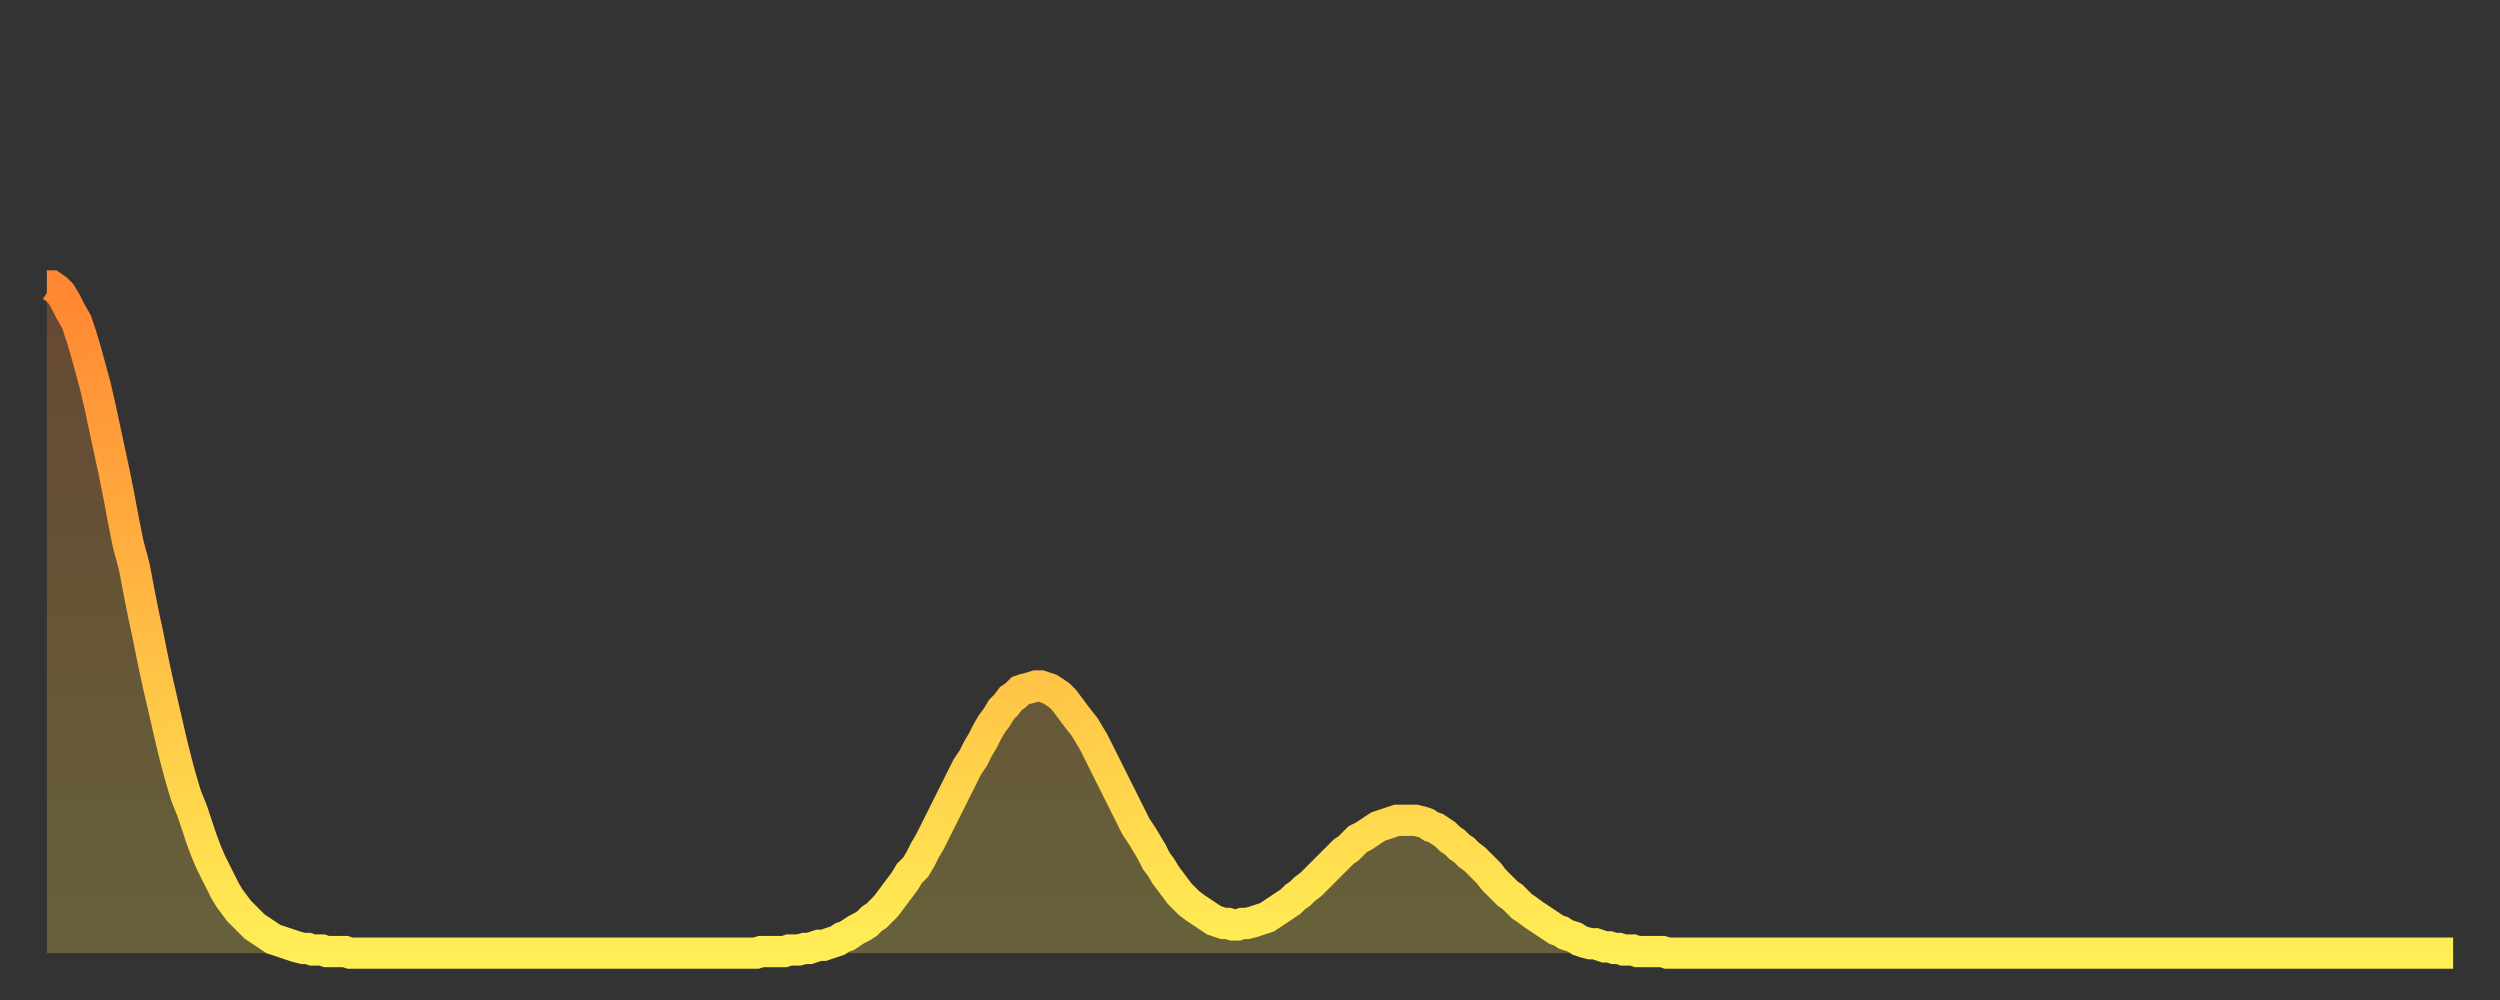 <?xml version="1.0" encoding="utf-8" ?>
<svg baseProfile="full" height="64" version="1.1" width="160" xmlns="http://www.w3.org/2000/svg" xmlns:ev="http://www.w3.org/2001/xml-events" xmlns:xlink="http://www.w3.org/1999/xlink"><rect width="100%" height="100%" fill="#333333" stroke="none"/><defs><linearGradient id="id11040" x1="0" x2="0" y1="0" y2="1"><stop offset="0%" stop-color="#ff8632" /><stop offset="50%" stop-color="#ffba43" /><stop offset="100%" stop-color="#ffee55" /></linearGradient></defs><g transform="translate(3,3)"><g><path d="M 0.0 15.3 0.3 15.3 0.6 15.5 0.9 15.8 1.2 16.3 1.5 16.9 1.9 17.6 2.2 18.5 2.5 19.5 2.8 20.6 3.1 21.7 3.4 23.0 3.7 24.4 4.0 25.8 4.3 27.2 4.6 28.7 4.9 30.3 5.2 31.8 5.6 33.3 5.9 34.9 6.2 36.4 6.5 37.8 6.8 39.3 7.1 40.7 7.4 42.0 7.7 43.3 8.0 44.6 8.3 45.8 8.6 46.9 8.9 47.9 9.3 48.9 9.6 49.8 9.9 50.7 10.2 51.5 10.5 52.2 10.8 52.8 11.1 53.4 11.4 54.0 11.7 54.5 12.0 54.9 12.3 55.3 12.7 55.7 13.0 56.0 13.3 56.3 13.6 56.5 13.9 56.7 14.2 56.9 14.5 57.1 14.8 57.2 15.1 57.3 15.4 57.4 15.7 57.5 16.0 57.6 16.4 57.7 16.7 57.7 17.0 57.8 17.3 57.8 17.6 57.8 17.9 57.9 18.2 57.9 18.5 57.9 18.8 57.9 19.1 57.9 19.4 58.0 19.8 58.0 20.1 58.0 20.4 58.0 20.7 58.0 21.0 58.0 21.3 58.0 21.6 58.0 21.9 58.0 22.2 58.0 22.5 58.0 22.8 58.0 23.1 58.0 23.5 58.0 23.8 58.0 24.1 58.0 24.4 58.0 24.7 58.0 25.0 58.0 25.3 58.0 25.6 58.0 25.9 58.0 26.2 58.0 26.5 58.0 26.8 58.0 27.2 58.0 27.5 58.0 27.8 58.0 28.1 58.0 28.4 58.0 28.7 58.0 29.0 58.0 29.3 58.0 29.6 58.0 29.9 58.0 30.2 58.0 30.6 58.0 30.9 58.0 31.2 58.0 31.5 58.0 31.8 58.0 32.1 58.0 32.4 58.0 32.7 58.0 33.0 58.0 33.3 58.0 33.6 58.0 33.9 58.0 34.3 58.0 34.6 58.0 34.9 58.0 35.2 58.0 35.5 58.0 35.8 58.0 36.1 58.0 36.4 58.0 36.7 58.0 37.0 58.0 37.3 58.0 37.7 58.0 38.0 58.0 38.3 58.0 38.6 58.0 38.9 58.0 39.2 58.0 39.5 58.0 39.8 58.0 40.1 58.0 40.4 58.0 40.7 58.0 41.0 58.0 41.4 58.0 41.7 58.0 42.0 58.0 42.3 58.0 42.6 58.0 42.9 58.0 43.2 58.0 43.5 58.0 43.8 58.0 44.1 58.0 44.4 58.0 44.7 58.0 45.1 58.0 45.4 58.0 45.7 57.9 46.0 57.9 46.3 57.9 46.6 57.9 46.9 57.9 47.2 57.9 47.5 57.8 47.8 57.8 48.1 57.8 48.5 57.7 48.8 57.7 49.1 57.6 49.4 57.5 49.7 57.5 50.0 57.4 50.3 57.3 50.6 57.2 50.9 57.0 51.2 56.9 51.5 56.7 51.8 56.5 52.2 56.3 52.5 56.1 52.8 55.8 53.1 55.6 53.4 55.3 53.7 55.0 54.0 54.6 54.3 54.2 54.6 53.8 54.9 53.4 55.2 52.9 55.6 52.5 55.9 52.0 56.2 51.4 56.5 50.9 56.8 50.3 57.1 49.7 57.4 49.1 57.7 48.5 58.0 47.9 58.3 47.3 58.6 46.7 58.9 46.1 59.3 45.5 59.6 44.9 59.9 44.4 60.2 43.8 60.5 43.3 60.8 42.9 61.1 42.4 61.4 42.1 61.7 41.7 62.0 41.5 62.3 41.2 62.6 41.1 63.0 41.0 63.3 40.9 63.6 40.9 63.9 41.0 64.2 41.1 64.5 41.3 64.8 41.5 65.1 41.8 65.4 42.2 65.7 42.6 66.0 43.0 66.4 43.5 66.7 44.0 67.0 44.5 67.3 45.1 67.6 45.7 67.9 46.3 68.2 46.9 68.5 47.5 68.8 48.1 69.1 48.7 69.4 49.3 69.7 49.9 70.1 50.5 70.4 51.0 70.7 51.5 71.0 52.1 71.3 52.5 71.6 53.0 71.9 53.4 72.2 53.8 72.5 54.2 72.8 54.5 73.1 54.8 73.5 55.1 73.8 55.3 74.1 55.5 74.4 55.7 74.7 55.9 75.0 56.0 75.3 56.1 75.6 56.1 75.9 56.2 76.2 56.2 76.5 56.1 76.8 56.1 77.2 56.0 77.5 55.9 77.8 55.8 78.1 55.7 78.4 55.5 78.7 55.3 79.0 55.1 79.3 54.9 79.6 54.7 79.9 54.4 80.2 54.2 80.5 53.9 80.9 53.6 81.2 53.3 81.5 53.0 81.8 52.7 82.1 52.4 82.4 52.1 82.7 51.8 83.0 51.5 83.3 51.3 83.6 51.0 83.9 50.7 84.3 50.5 84.6 50.3 84.9 50.1 85.2 49.9 85.5 49.8 85.8 49.7 86.1 49.6 86.4 49.5 86.7 49.5 87.0 49.5 87.3 49.5 87.6 49.5 88.0 49.6 88.3 49.7 88.6 49.9 88.9 50.0 89.2 50.2 89.5 50.4 89.8 50.7 90.1 50.9 90.4 51.2 90.7 51.4 91.0 51.7 91.4 52.0 91.7 52.3 92.0 52.6 92.3 52.9 92.6 53.3 92.9 53.6 93.2 53.9 93.5 54.2 93.8 54.4 94.1 54.7 94.4 55.0 94.7 55.2 95.1 55.5 95.4 55.7 95.7 55.9 96.0 56.1 96.3 56.3 96.6 56.5 96.9 56.6 97.2 56.8 97.5 56.9 97.8 57.0 98.1 57.2 98.4 57.3 98.8 57.4 99.1 57.4 99.4 57.5 99.7 57.6 100.0 57.6 100.3 57.7 100.6 57.7 100.9 57.8 101.2 57.8 101.5 57.8 101.8 57.9 102.2 57.9 102.5 57.9 102.8 57.9 103.1 57.9 103.4 57.9 103.7 58.0 104.0 58.0 104.3 58.0 104.6 58.0 104.9 58.0 105.2 58.0 105.5 58.0 105.9 58.0 106.2 58.0 106.5 58.0 106.8 58.0 107.1 58.0 107.4 58.0 107.7 58.0 108.0 58.0 108.3 58.0 108.6 58.0 108.9 58.0 109.3 58.0 109.6 58.0 109.9 58.0 110.2 58.0 110.5 58.0 110.8 58.0 111.1 58.0 111.4 58.0 111.7 58.0 112.0 58.0 112.3 58.0 112.6 58.0 113.0 58.0 113.3 58.0 113.6 58.0 113.9 58.0 114.2 58.0 114.5 58.0 114.8 58.0 115.1 58.0 115.4 58.0 115.7 58.0 116.0 58.0 116.3 58.0 116.7 58.0 117.0 58.0 117.3 58.0 117.6 58.0 117.9 58.0 118.2 58.0 118.5 58.0 118.8 58.0 119.1 58.0 119.4 58.0 119.7 58.0 120.1 58.0 120.4 58.0 120.7 58.0 121.0 58.0 121.3 58.0 121.6 58.0 121.9 58.0 122.2 58.0 122.5 58.0 122.8 58.0 123.1 58.0 123.4 58.0 123.8 58.0 124.1 58.0 124.4 58.0 124.7 58.0 125.0 58.0 125.3 58.0 125.6 58.0 125.9 58.0 126.2 58.0 126.5 58.0 126.8 58.0 127.2 58.0 127.5 58.0 127.8 58.0 128.1 58.0 128.4 58.0 128.7 58.0 129.0 58.0 129.3 58.0 129.6 58.0 129.9 58.0 130.2 58.0 130.5 58.0 130.9 58.0 131.2 58.0 131.5 58.0 131.8 58.0 132.1 58.0 132.4 58.0 132.7 58.0 133.0 58.0 133.3 58.0 133.6 58.0 133.9 58.0 134.2 58.0 134.6 58.0 134.9 58.0 135.2 58.0 135.5 58.0 135.8 58.0 136.1 58.0 136.4 58.0 136.7 58.0 137.0 58.0 137.3 58.0 137.6 58.0 138.0 58.0 138.3 58.0 138.6 58.0 138.9 58.0 139.2 58.0 139.5 58.0 139.8 58.0 140.1 58.0 140.4 58.0 140.7 58.0 141.0 58.0 141.3 58.0 141.7 58.0 142.0 58.0 142.3 58.0 142.6 58.0 142.9 58.0 143.2 58.0 143.5 58.0 143.8 58.0 144.1 58.0 144.4 58.0 144.7 58.0 145.1 58.0 145.4 58.0 145.7 58.0 146.0 58.0 146.3 58.0 146.6 58.0 146.9 58.0 147.2 58.0 147.5 58.0 147.8 58.0 148.1 58.0 148.4 58.0 148.8 58.0 149.1 58.0 149.4 58.0 149.7 58.0 150.0 58.0 150.3 58.0 150.6 58.0 150.9 58.0 151.2 58.0 151.5 58.0 151.8 58.0 152.1 58.0 152.5 58.0 152.8 58.0 153.1 58.0 153.4 58.0 153.7 58.0 154.0 58.0" fill="none" id="graph-curve" opacity="1" stroke="url(#id11040)" stroke-width="2" /><path d="M 0 58 L 0.0 15.3 0.3 15.3 0.6 15.5 0.9 15.8 1.2 16.3 1.5 16.9 1.9 17.6 2.2 18.5 2.5 19.5 2.8 20.6 3.1 21.7 3.4 23.0 3.7 24.4 4.0 25.8 4.3 27.2 4.6 28.7 4.9 30.3 5.2 31.8 5.6 33.3 5.9 34.9 6.2 36.4 6.5 37.8 6.8 39.3 7.1 40.7 7.4 42.0 7.7 43.3 8.0 44.6 8.3 45.8 8.6 46.9 8.9 47.9 9.3 48.9 9.6 49.8 9.9 50.7 10.2 51.5 10.5 52.2 10.8 52.8 11.1 53.4 11.4 54.0 11.7 54.5 12.0 54.9 12.3 55.3 12.7 55.7 13.0 56.0 13.3 56.3 13.6 56.5 13.9 56.7 14.2 56.9 14.5 57.1 14.8 57.2 15.1 57.3 15.4 57.4 15.7 57.5 16.0 57.6 16.4 57.7 16.7 57.7 17.0 57.8 17.3 57.8 17.6 57.8 17.9 57.9 18.2 57.9 18.5 57.9 18.8 57.9 19.1 57.9 19.4 58.0 19.8 58.0 20.1 58.0 20.4 58.0 20.7 58.0 21.0 58.0 21.3 58.0 21.6 58.0 21.9 58.0 22.2 58.0 22.5 58.0 22.8 58.0 23.1 58.0 23.5 58.0 23.8 58.0 24.1 58.0 24.4 58.0 24.7 58.0 25.0 58.0 25.3 58.0 25.6 58.0 25.9 58.0 26.2 58.0 26.5 58.0 26.8 58.0 27.2 58.0 27.5 58.0 27.8 58.0 28.1 58.0 28.4 58.0 28.7 58.0 29.0 58.0 29.3 58.0 29.6 58.0 29.9 58.0 30.2 58.0 30.6 58.0 30.9 58.0 31.2 58.0 31.5 58.0 31.8 58.0 32.1 58.0 32.4 58.0 32.7 58.0 33.0 58.0 33.3 58.0 33.6 58.0 33.9 58.0 34.3 58.0 34.6 58.0 34.9 58.0 35.2 58.0 35.5 58.0 35.8 58.0 36.1 58.0 36.4 58.0 36.7 58.0 37.0 58.0 37.3 58.0 37.7 58.0 38.0 58.0 38.3 58.0 38.6 58.0 38.9 58.0 39.2 58.0 39.5 58.0 39.8 58.0 40.1 58.0 40.4 58.0 40.7 58.0 41.0 58.0 41.4 58.0 41.7 58.0 42.0 58.0 42.3 58.0 42.6 58.0 42.9 58.0 43.2 58.0 43.5 58.0 43.8 58.0 44.1 58.0 44.4 58.0 44.7 58.0 45.1 58.0 45.4 58.0 45.7 57.9 46.0 57.9 46.3 57.9 46.6 57.9 46.9 57.9 47.2 57.9 47.5 57.8 47.8 57.8 48.1 57.8 48.5 57.7 48.8 57.7 49.1 57.6 49.4 57.5 49.7 57.5 50.0 57.4 50.3 57.3 50.6 57.2 50.9 57.0 51.2 56.9 51.5 56.7 51.8 56.5 52.2 56.3 52.5 56.1 52.8 55.8 53.1 55.6 53.4 55.3 53.7 55.0 54.0 54.6 54.3 54.2 54.6 53.8 54.9 53.4 55.2 52.9 55.6 52.5 55.9 52.0 56.2 51.4 56.5 50.9 56.8 50.3 57.1 49.7 57.4 49.1 57.7 48.5 58.0 47.9 58.3 47.3 58.6 46.7 58.9 46.1 59.3 45.5 59.6 44.9 59.9 44.4 60.2 43.8 60.5 43.3 60.8 42.9 61.1 42.4 61.4 42.1 61.7 41.7 62.0 41.5 62.3 41.2 62.6 41.1 63.0 41.0 63.3 40.9 63.6 40.9 63.9 41.0 64.2 41.1 64.5 41.3 64.8 41.5 65.1 41.8 65.4 42.2 65.7 42.6 66.0 43.0 66.4 43.5 66.7 44.0 67.0 44.5 67.3 45.1 67.6 45.7 67.9 46.3 68.2 46.9 68.5 47.5 68.8 48.1 69.1 48.7 69.4 49.3 69.7 49.9 70.1 50.5 70.4 51.0 70.7 51.5 71.0 52.1 71.3 52.5 71.6 53.0 71.9 53.4 72.2 53.8 72.5 54.2 72.8 54.5 73.1 54.8 73.5 55.1 73.8 55.3 74.1 55.5 74.4 55.7 74.7 55.9 75.0 56.0 75.3 56.1 75.6 56.1 75.9 56.2 76.2 56.2 76.5 56.1 76.8 56.1 77.2 56.0 77.5 55.9 77.8 55.8 78.1 55.7 78.4 55.5 78.7 55.3 79.0 55.1 79.3 54.9 79.6 54.7 79.9 54.4 80.2 54.2 80.5 53.9 80.9 53.6 81.2 53.3 81.5 53.0 81.8 52.7 82.1 52.4 82.4 52.1 82.7 51.8 83.0 51.5 83.3 51.3 83.6 51.0 83.9 50.7 84.3 50.5 84.6 50.3 84.9 50.1 85.2 49.9 85.5 49.8 85.8 49.7 86.1 49.6 86.4 49.5 86.7 49.5 87.0 49.5 87.3 49.5 87.6 49.5 88.0 49.6 88.3 49.7 88.6 49.9 88.9 50.0 89.2 50.2 89.5 50.4 89.8 50.7 90.1 50.9 90.4 51.2 90.7 51.4 91.0 51.7 91.4 52.0 91.7 52.3 92.0 52.6 92.3 52.9 92.6 53.3 92.9 53.6 93.2 53.9 93.5 54.2 93.8 54.4 94.1 54.7 94.4 55.0 94.7 55.2 95.1 55.5 95.4 55.7 95.7 55.9 96.0 56.1 96.3 56.3 96.6 56.5 96.9 56.6 97.2 56.8 97.5 56.9 97.8 57.0 98.1 57.2 98.4 57.3 98.8 57.4 99.1 57.4 99.4 57.5 99.7 57.6 100.0 57.6 100.3 57.7 100.6 57.7 100.9 57.8 101.2 57.8 101.5 57.8 101.8 57.9 102.2 57.9 102.5 57.9 102.8 57.9 103.1 57.9 103.4 57.9 103.7 58.0 104.0 58.0 104.3 58.0 104.6 58.0 104.9 58.0 105.2 58.0 105.5 58.0 105.9 58.0 106.2 58.0 106.5 58.0 106.8 58.0 107.1 58.0 107.4 58.0 107.7 58.0 108.0 58.0 108.3 58.0 108.6 58.0 108.9 58.0 109.3 58.0 109.6 58.0 109.9 58.0 110.2 58.0 110.5 58.0 110.8 58.0 111.1 58.0 111.4 58.0 111.7 58.0 112.0 58.0 112.3 58.0 112.6 58.0 113.0 58.0 113.3 58.0 113.6 58.0 113.9 58.0 114.2 58.0 114.5 58.0 114.8 58.0 115.1 58.0 115.4 58.0 115.7 58.0 116.0 58.0 116.3 58.0 116.7 58.0 117.0 58.0 117.3 58.0 117.6 58.0 117.9 58.0 118.2 58.0 118.5 58.0 118.8 58.0 119.1 58.0 119.4 58.0 119.7 58.0 120.1 58.0 120.4 58.0 120.7 58.0 121.0 58.0 121.3 58.0 121.6 58.0 121.9 58.0 122.2 58.0 122.5 58.0 122.8 58.0 123.1 58.0 123.4 58.0 123.8 58.0 124.1 58.0 124.4 58.0 124.7 58.0 125.0 58.0 125.3 58.0 125.6 58.0 125.9 58.0 126.2 58.0 126.5 58.0 126.8 58.0 127.2 58.0 127.5 58.0 127.8 58.0 128.1 58.0 128.4 58.0 128.7 58.0 129.0 58.0 129.3 58.0 129.6 58.0 129.9 58.0 130.2 58.0 130.5 58.0 130.9 58.0 131.2 58.0 131.5 58.0 131.8 58.0 132.1 58.0 132.4 58.0 132.7 58.0 133.0 58.0 133.3 58.0 133.6 58.0 133.9 58.0 134.2 58.0 134.6 58.0 134.9 58.0 135.2 58.0 135.5 58.0 135.8 58.0 136.1 58.0 136.4 58.0 136.7 58.0 137.0 58.0 137.3 58.0 137.6 58.0 138.0 58.0 138.3 58.0 138.6 58.0 138.9 58.0 139.2 58.0 139.5 58.0 139.8 58.0 140.1 58.0 140.4 58.0 140.7 58.0 141.0 58.0 141.3 58.0 141.7 58.0 142.0 58.0 142.3 58.0 142.6 58.0 142.9 58.0 143.2 58.0 143.5 58.0 143.8 58.0 144.1 58.0 144.4 58.0 144.7 58.0 145.1 58.0 145.4 58.0 145.7 58.0 146.0 58.0 146.3 58.0 146.6 58.0 146.9 58.0 147.2 58.0 147.5 58.0 147.8 58.0 148.1 58.0 148.4 58.0 148.8 58.0 149.1 58.0 149.4 58.0 149.7 58.0 150.0 58.0 150.3 58.0 150.6 58.0 150.9 58.0 151.2 58.0 151.5 58.0 151.8 58.0 152.1 58.0 152.5 58.0 152.8 58.0 153.1 58.0 153.4 58.0 153.7 58.0 154.0 58.0 154 58" fill="url(#id11040)" fill-opacity=".25" id="graph-shadow" /></g></g></svg>